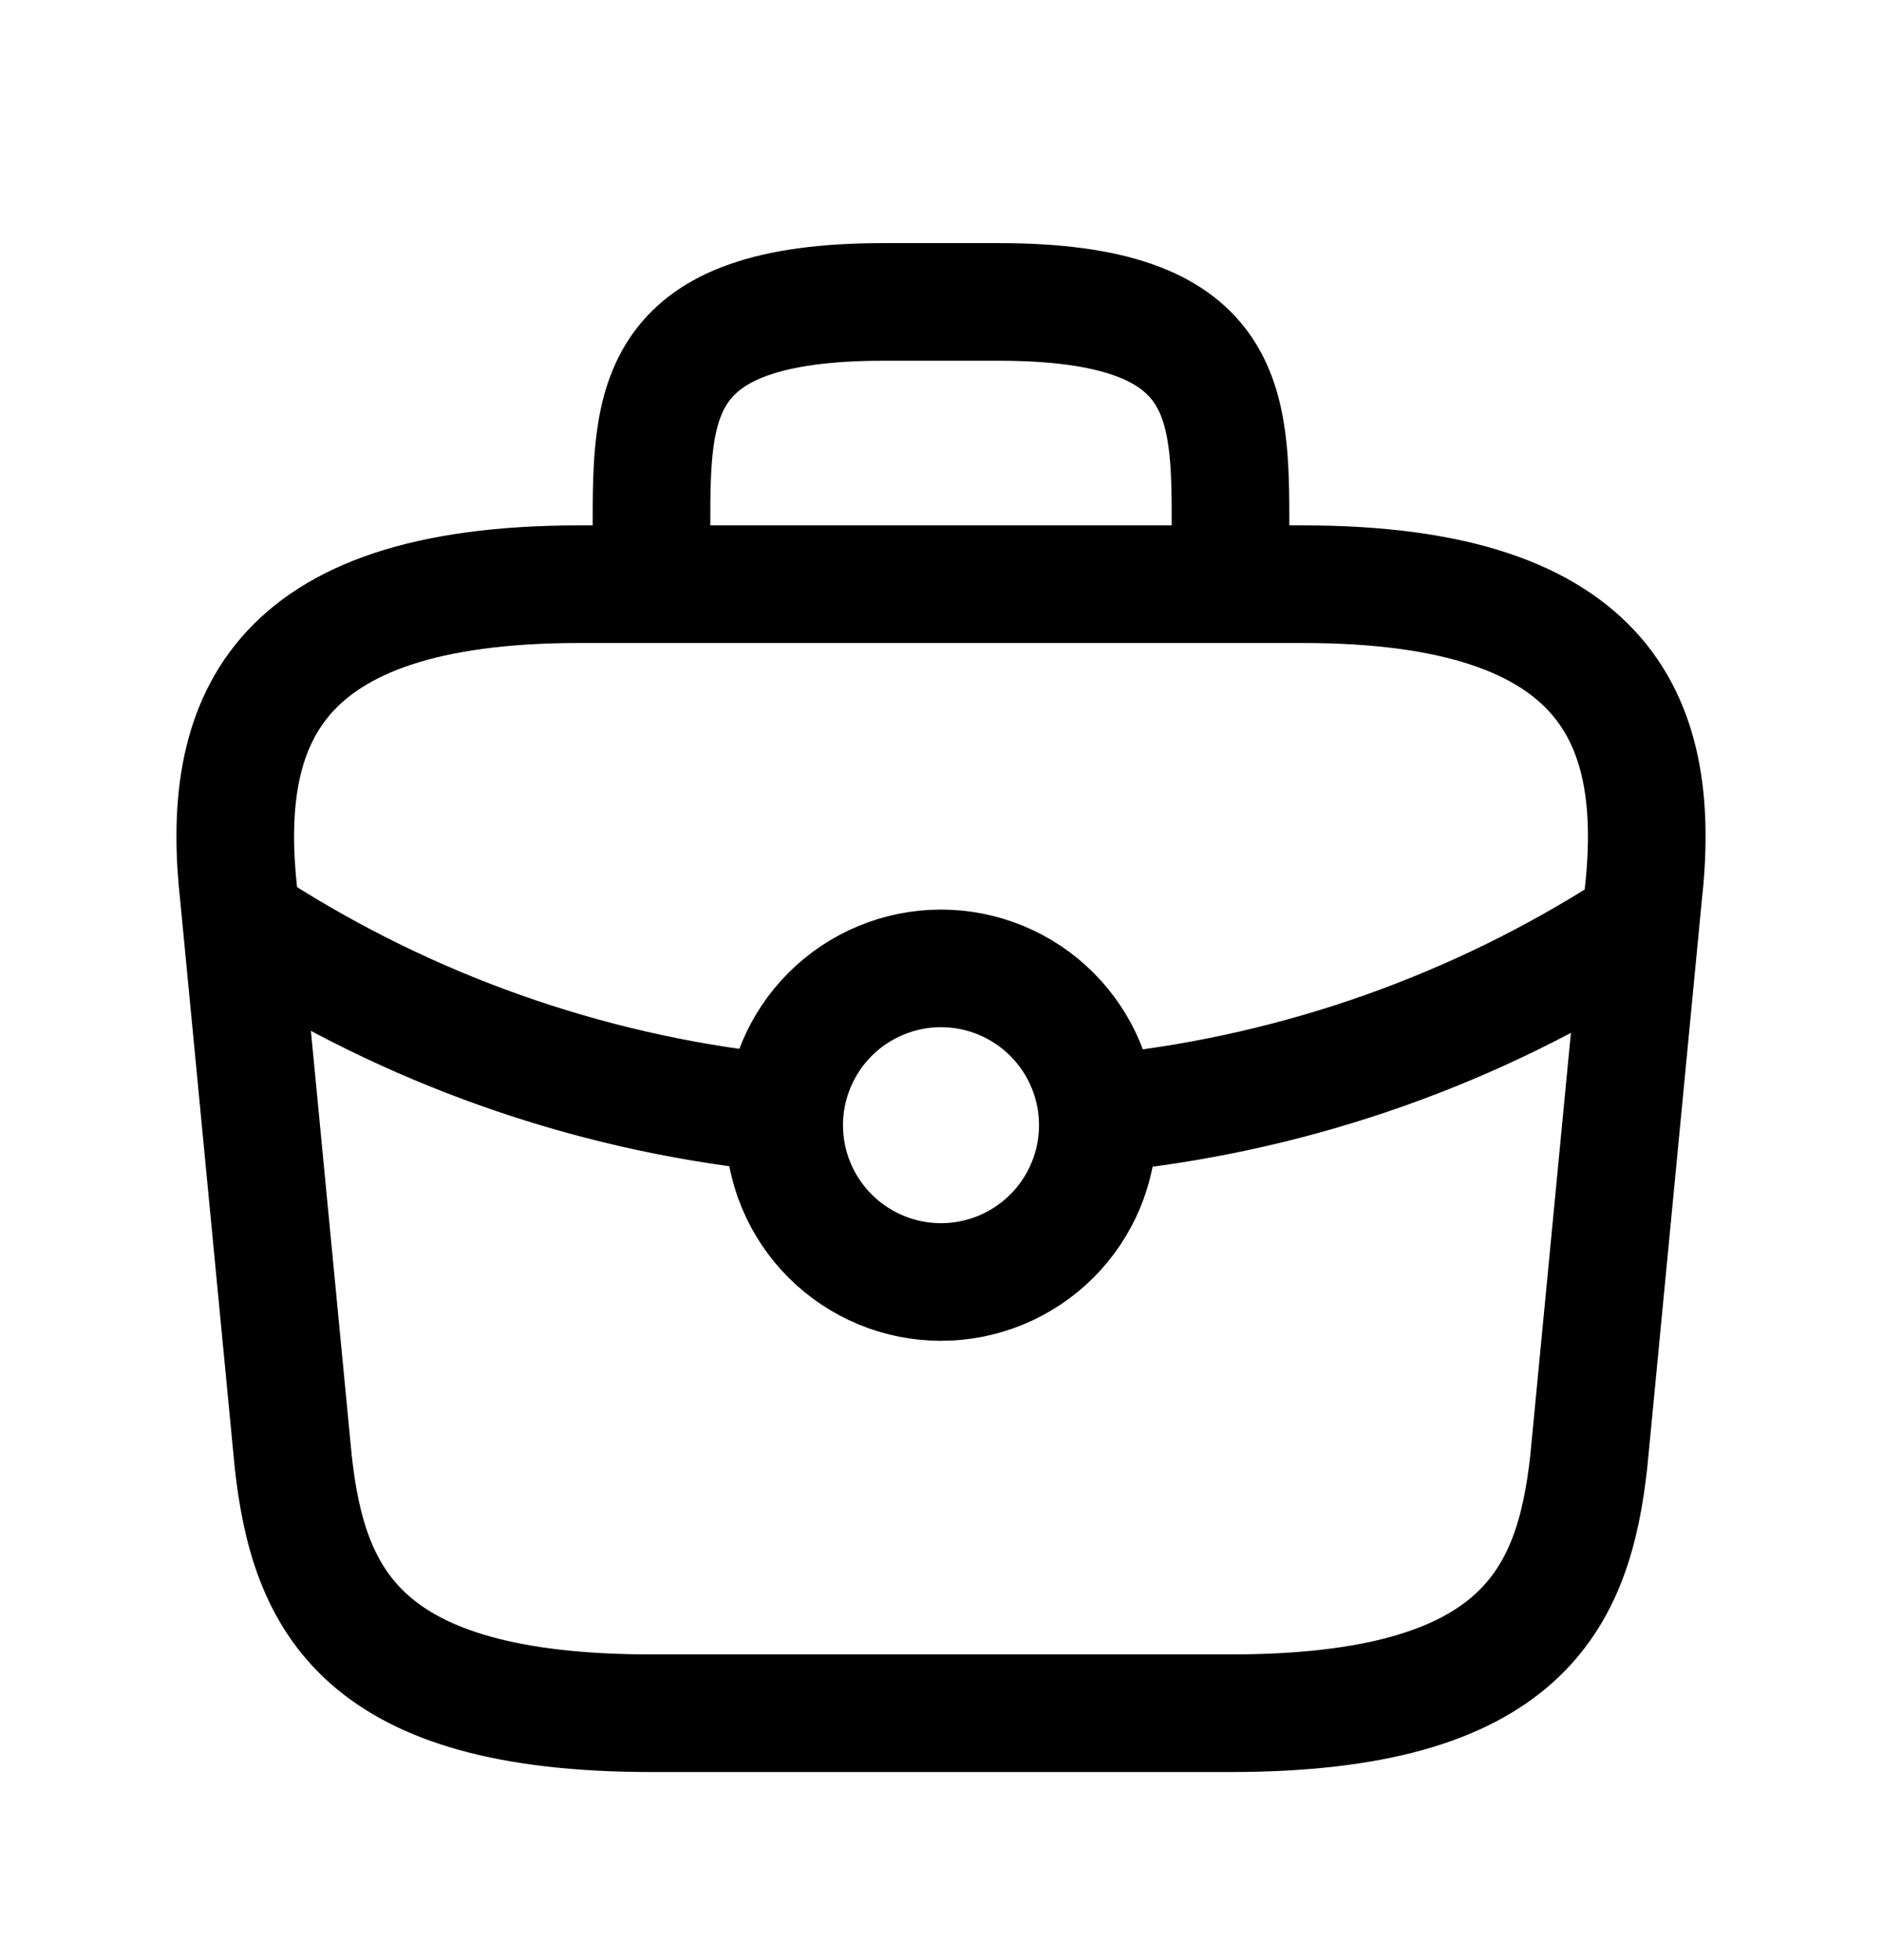 <svg width="24" height="25" viewBox="0 0 24 25" fill="none" xmlns="http://www.w3.org/2000/svg">
<path d="M8.308 7.451V6.731C8.308 5.138 8.308 3.851 11.262 3.851H12.738C15.692 3.851 15.692 5.138 15.692 6.731V7.451M8.308 21.851H15.692C19.402 21.851 20.067 20.401 20.261 18.638L20.953 11.438C21.203 9.242 20.556 7.451 16.615 7.451H7.385C3.444 7.451 2.798 9.242 3.047 11.438L3.739 18.638C3.933 20.401 4.598 21.851 8.308 21.851Z" stroke="black" stroke-width="1.5" stroke-linecap="round" stroke-linejoin="round"/>
<path d="M9.812 14.182C7.469 13.924 5.217 13.126 3.234 11.851M14.234 14.182C16.577 13.924 18.829 13.126 20.812 11.851M14 14.351C14 14.882 13.789 15.39 13.414 15.765C13.039 16.14 12.53 16.351 12 16.351C11.47 16.351 10.961 16.14 10.586 15.765C10.211 15.39 10 14.882 10 14.351C10 13.821 10.211 13.312 10.586 12.937C10.961 12.562 11.47 12.351 12 12.351C12.53 12.351 13.039 12.562 13.414 12.937C13.789 13.312 14 13.821 14 14.351Z" stroke="black" stroke-width="1.5" stroke-linecap="round" stroke-linejoin="round"/>
</svg>
